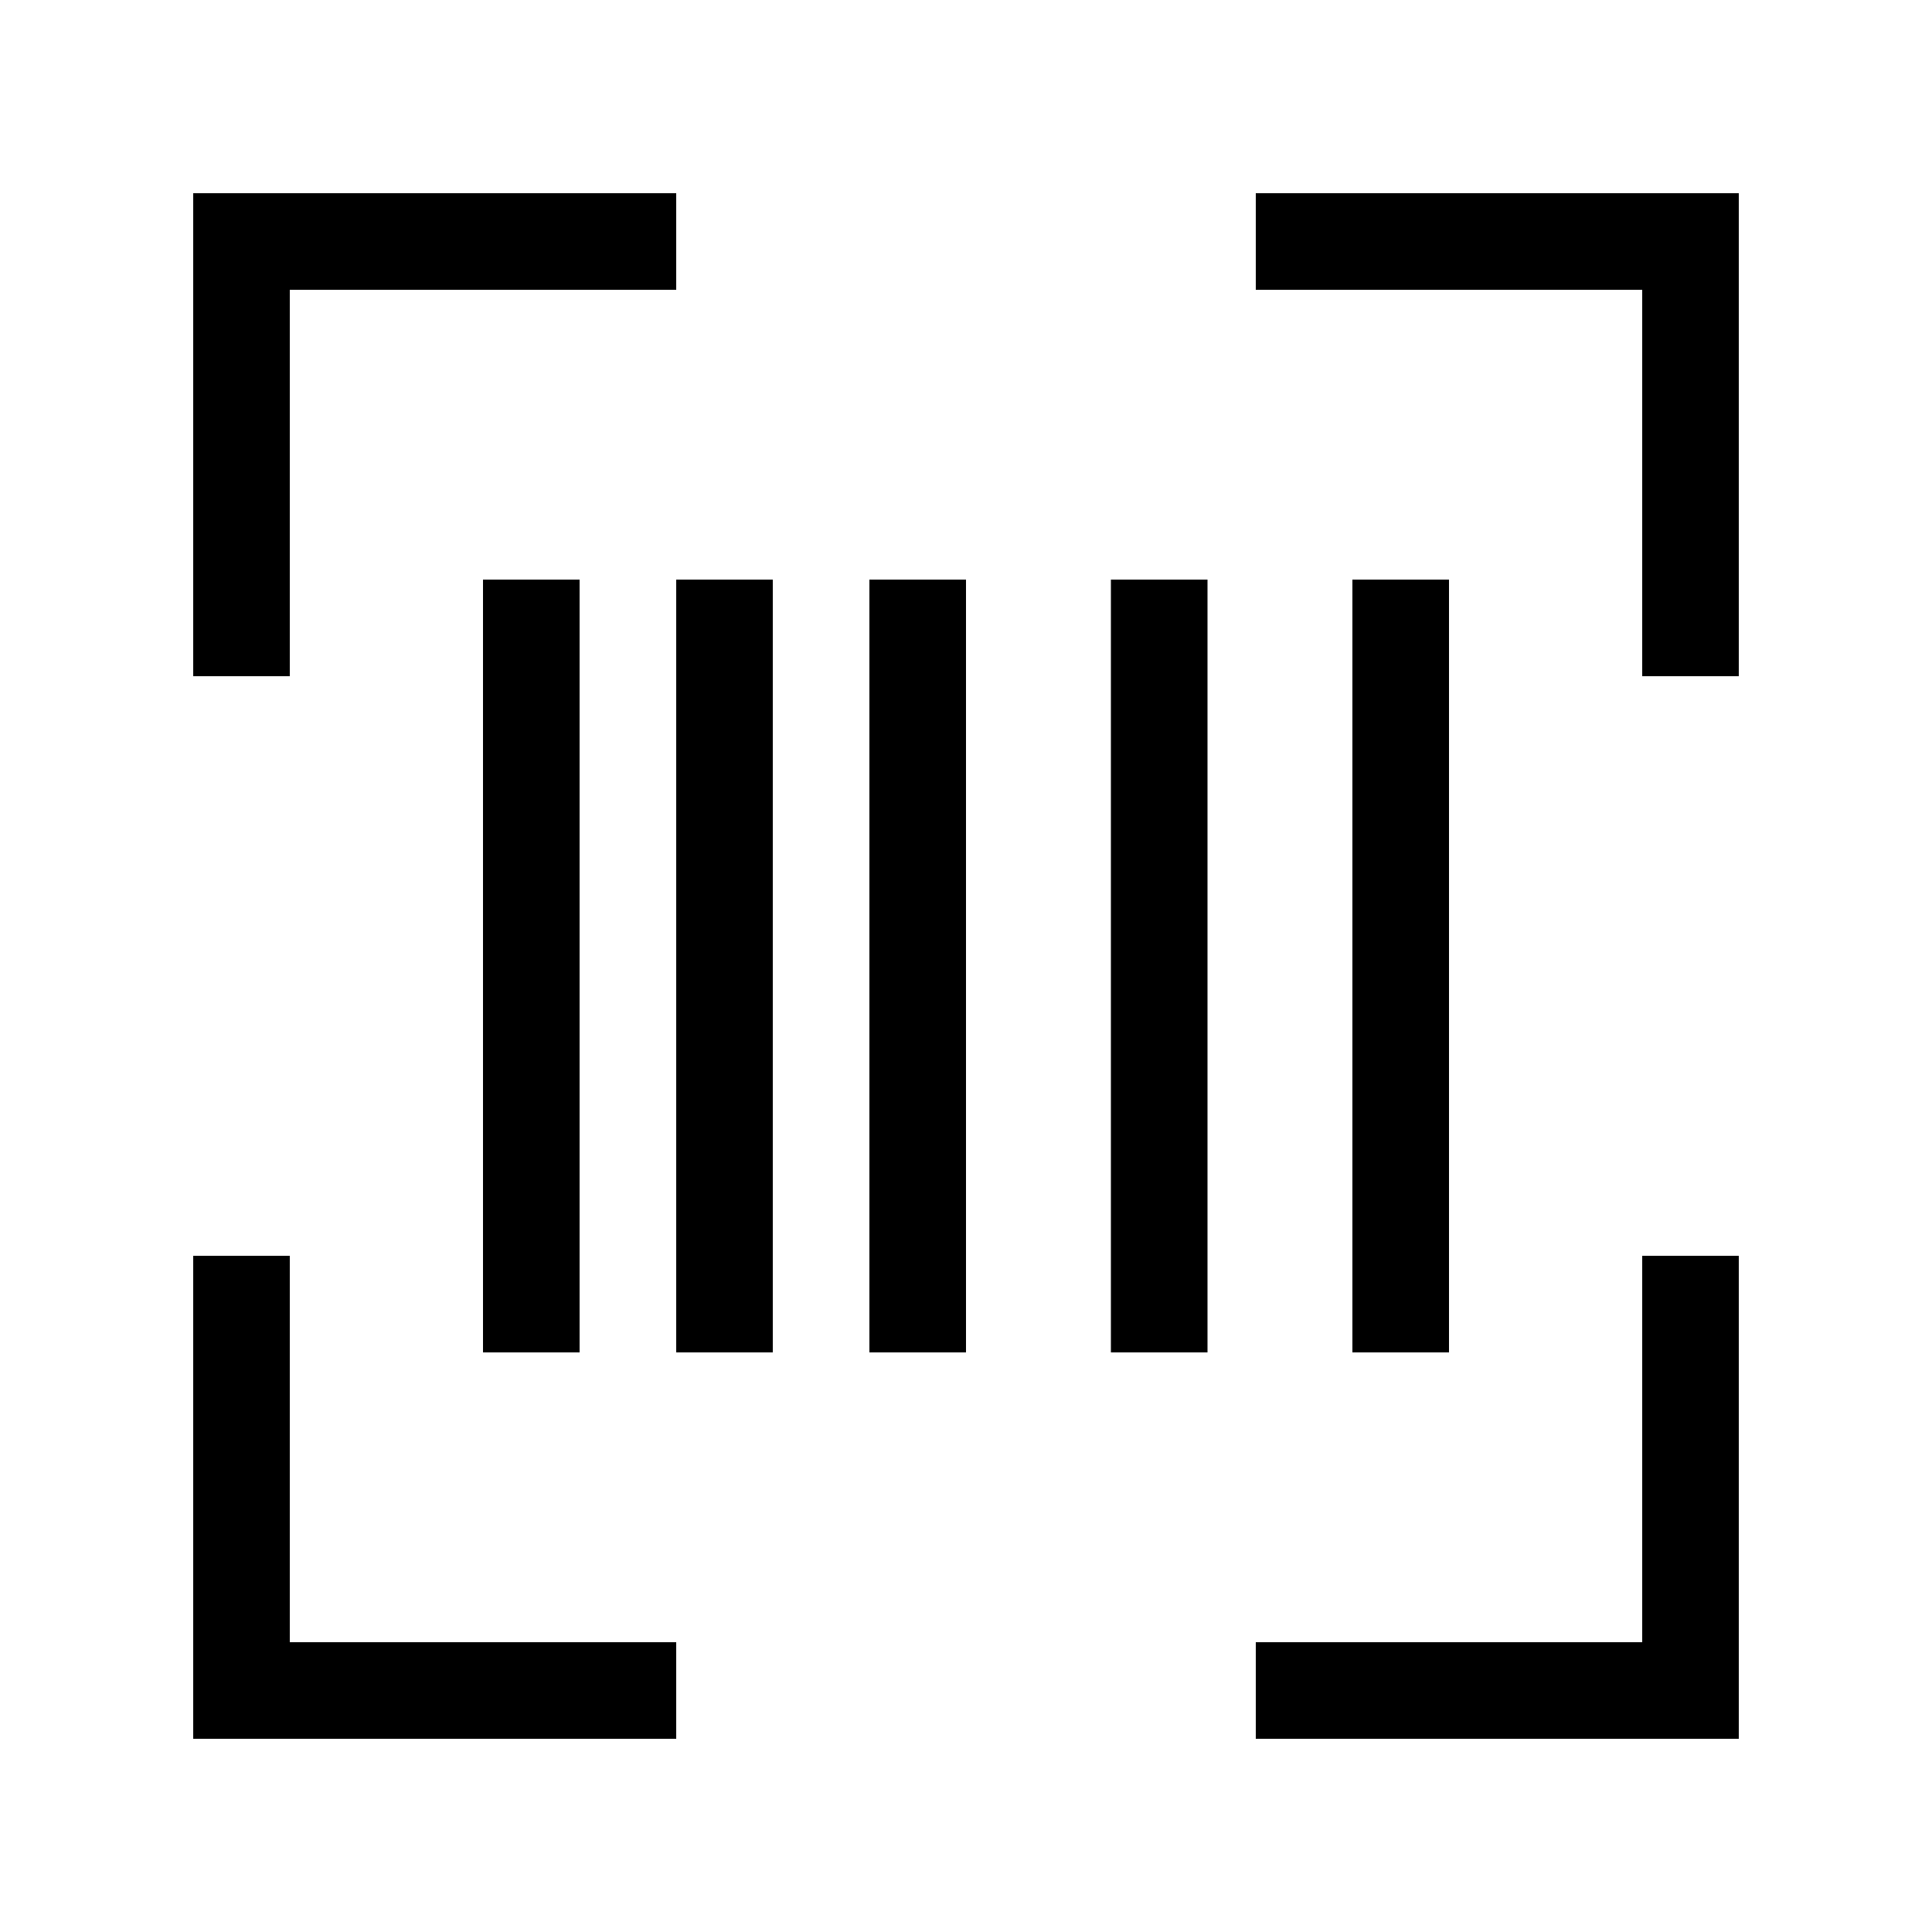 <svg xmlns="http://www.w3.org/2000/svg" viewBox="0 0 640 640"><!--! Font Awesome Pro 7.1.0 by @fontawesome - https://fontawesome.com License - https://fontawesome.com/license (Commercial License) Copyright 2025 Fonticons, Inc. --><path fill="currentColor" d="M64 64L224 64L224 96L96 96L96 224L64 224L64 64zM192 192L192 448L160 448L160 192L192 192zM224 192L256 192L256 448L224 448L224 192zM448 192L480 192L480 448L448 448L448 192zM320 192L320 448L288 448L288 192L320 192zM368 192L400 192L400 448L368 448L368 192zM560 64L576 64L576 224L544 224L544 96L416 96L416 64L560 64zM64 576L64 416L96 416L96 544L224 544L224 576L64 576zM560 576L416 576L416 544L544 544L544 416L576 416L576 576L560 576z"/></svg>